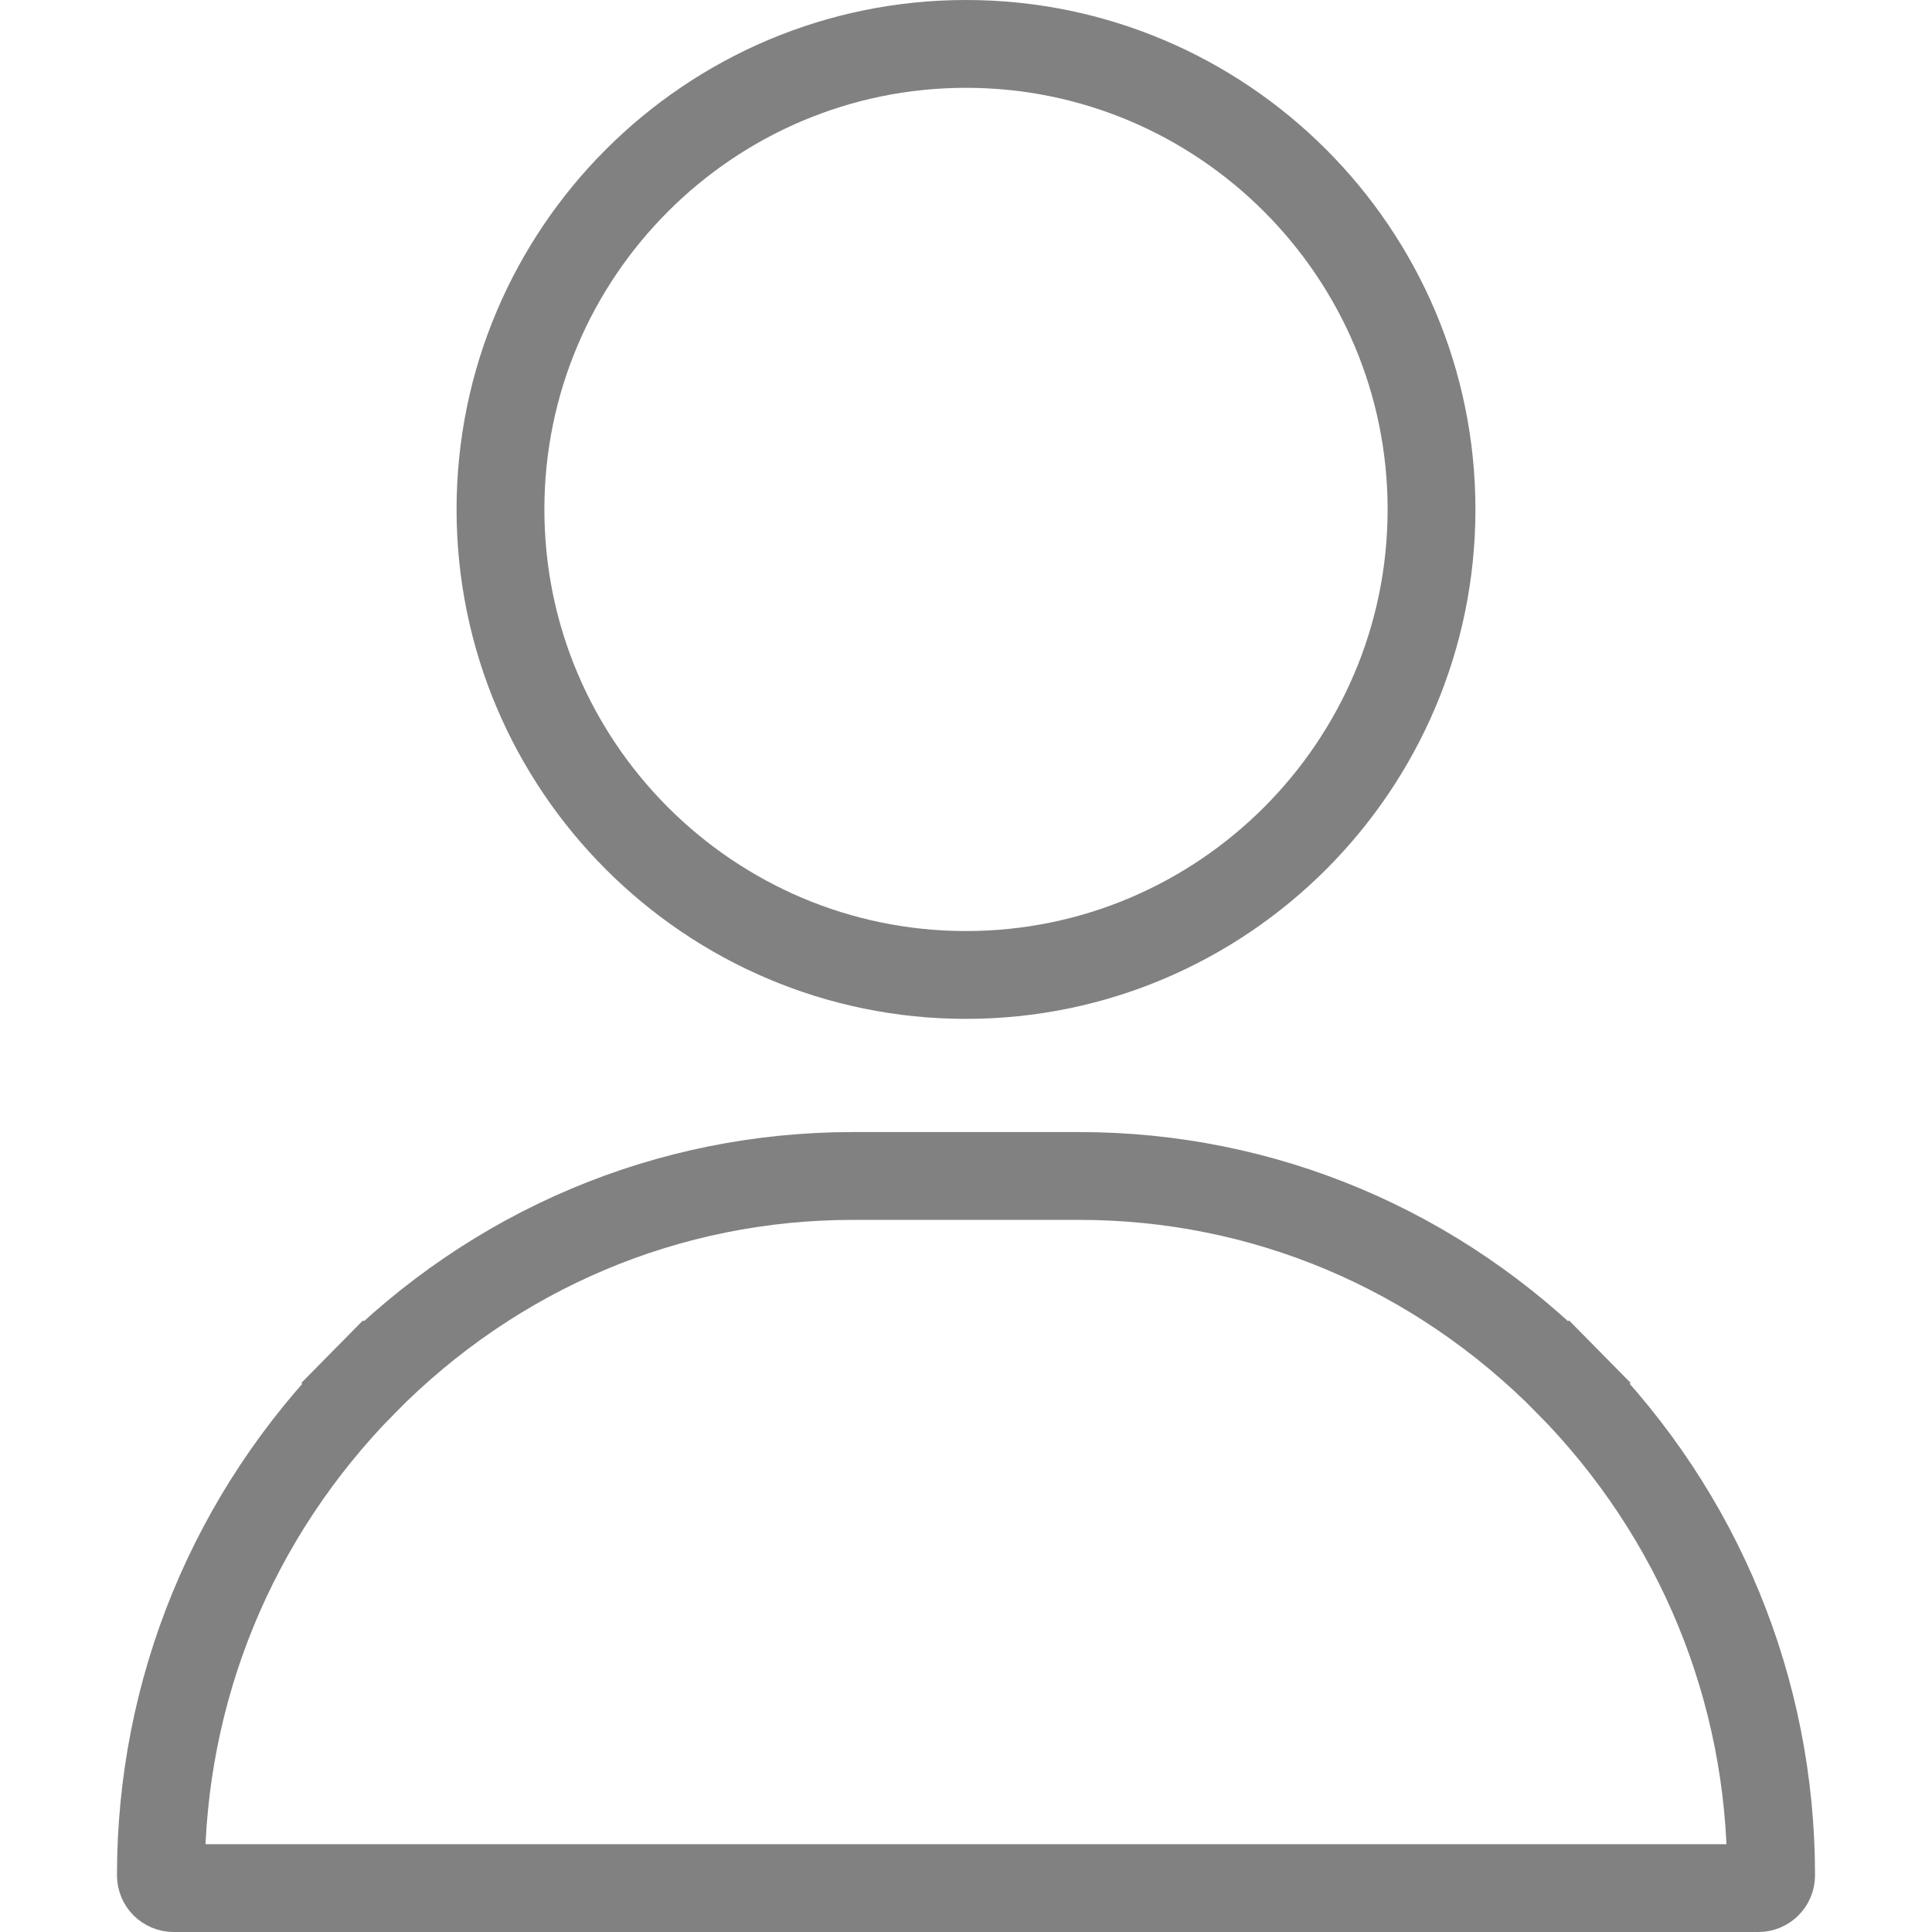 <svg width="22" height="22" viewBox="0 0 22 22" fill="none" xmlns="http://www.w3.org/2000/svg">
<path d="M5.699 5.801C5.699 2.878 8.078 0.5 11 0.5C13.922 0.5 16.301 2.878 16.301 5.801C16.301 8.723 13.922 11.102 11 11.102C8.078 11.102 5.699 8.723 5.699 5.801Z" stroke="#818181"/>
<path d="M12.289 13.391C14.388 13.391 16.366 14.224 17.861 15.742L18.217 15.391L17.861 15.742C19.35 17.254 20.168 19.246 20.168 21.355C20.168 21.435 20.103 21.5 20.023 21.5H1.977C1.897 21.5 1.832 21.435 1.832 21.355C1.832 19.246 2.65 17.254 4.139 15.742L3.783 15.391L4.139 15.742C5.634 14.224 7.612 13.391 9.711 13.391H12.289Z" stroke="#818181"/>
</svg>
